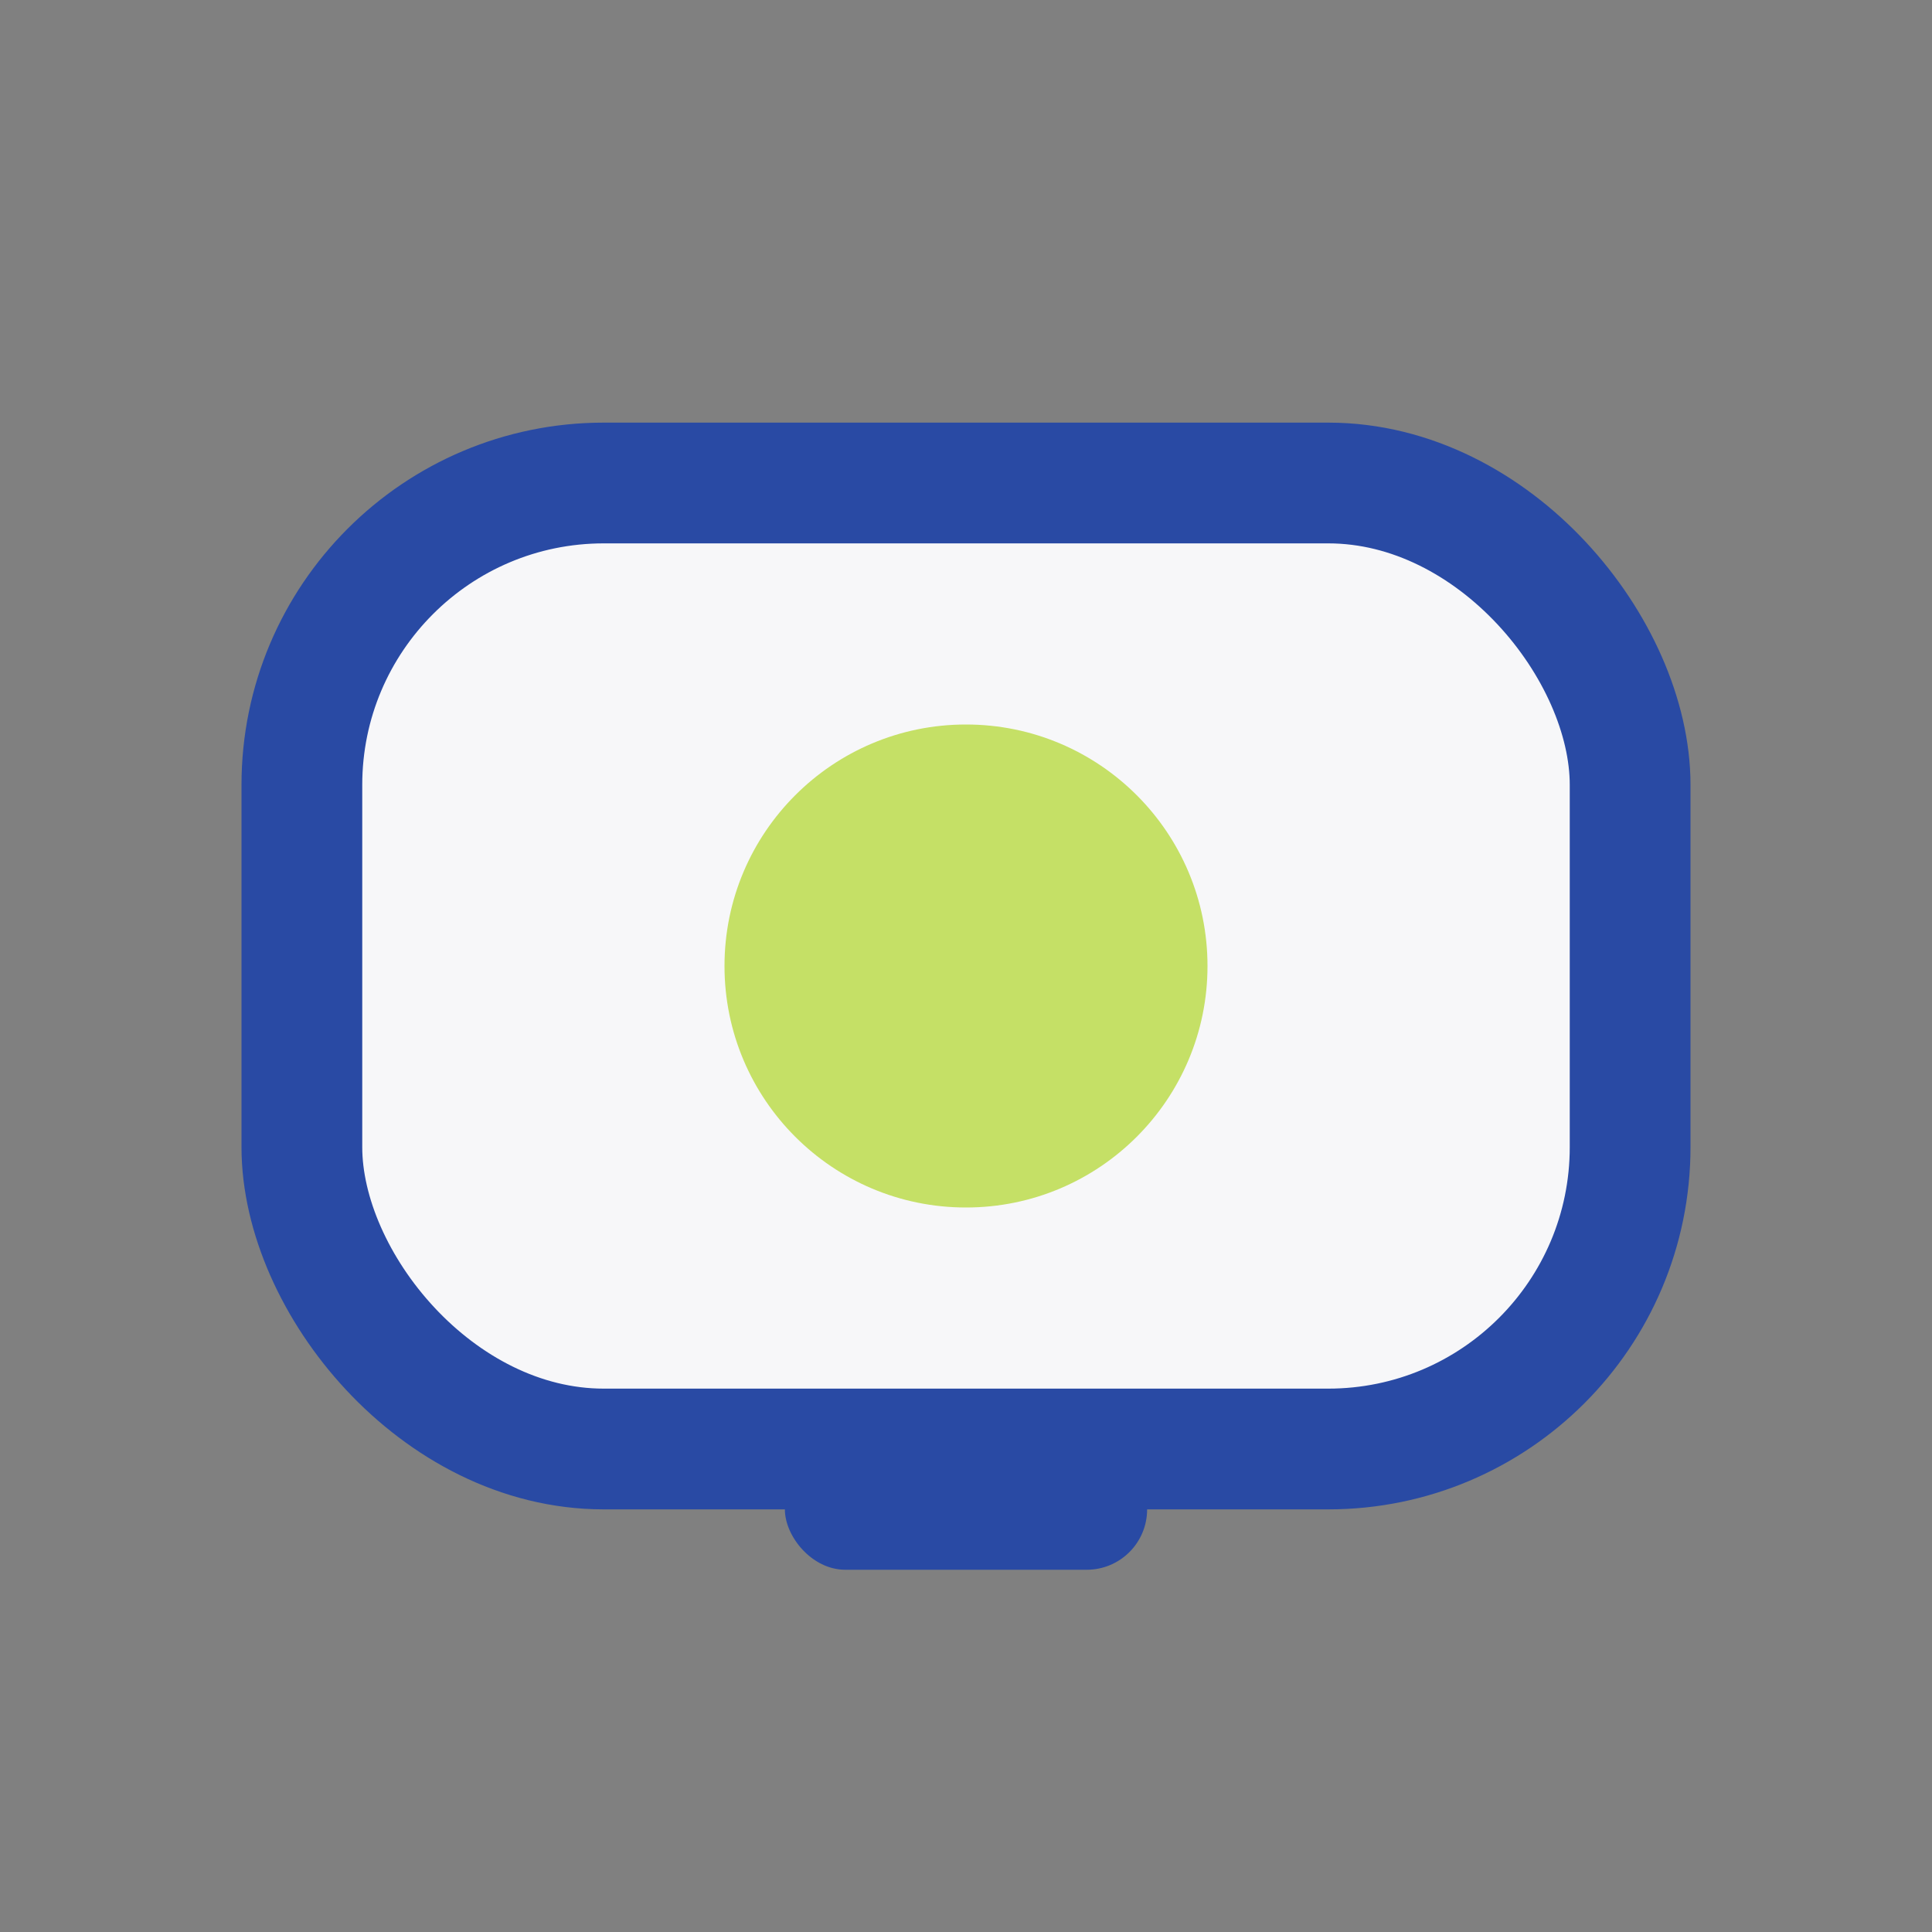 <?xml version="1.0" encoding="UTF-8"?>
<svg xmlns="http://www.w3.org/2000/svg" width="32" height="32" viewBox="0 0 32 32"><rect x="0" y="0" width="32" height="32" fill="#808080" stroke="none"/><rect x="5" y="8" width="22" height="16" rx="5" fill="#F7F7F9" stroke="#294AA4" stroke-width="2"/><circle cx="16" cy="16" r="4" fill="#C5E066"/><rect x="13" y="24" width="6" height="2" rx="1" fill="#294AA4"/></svg>